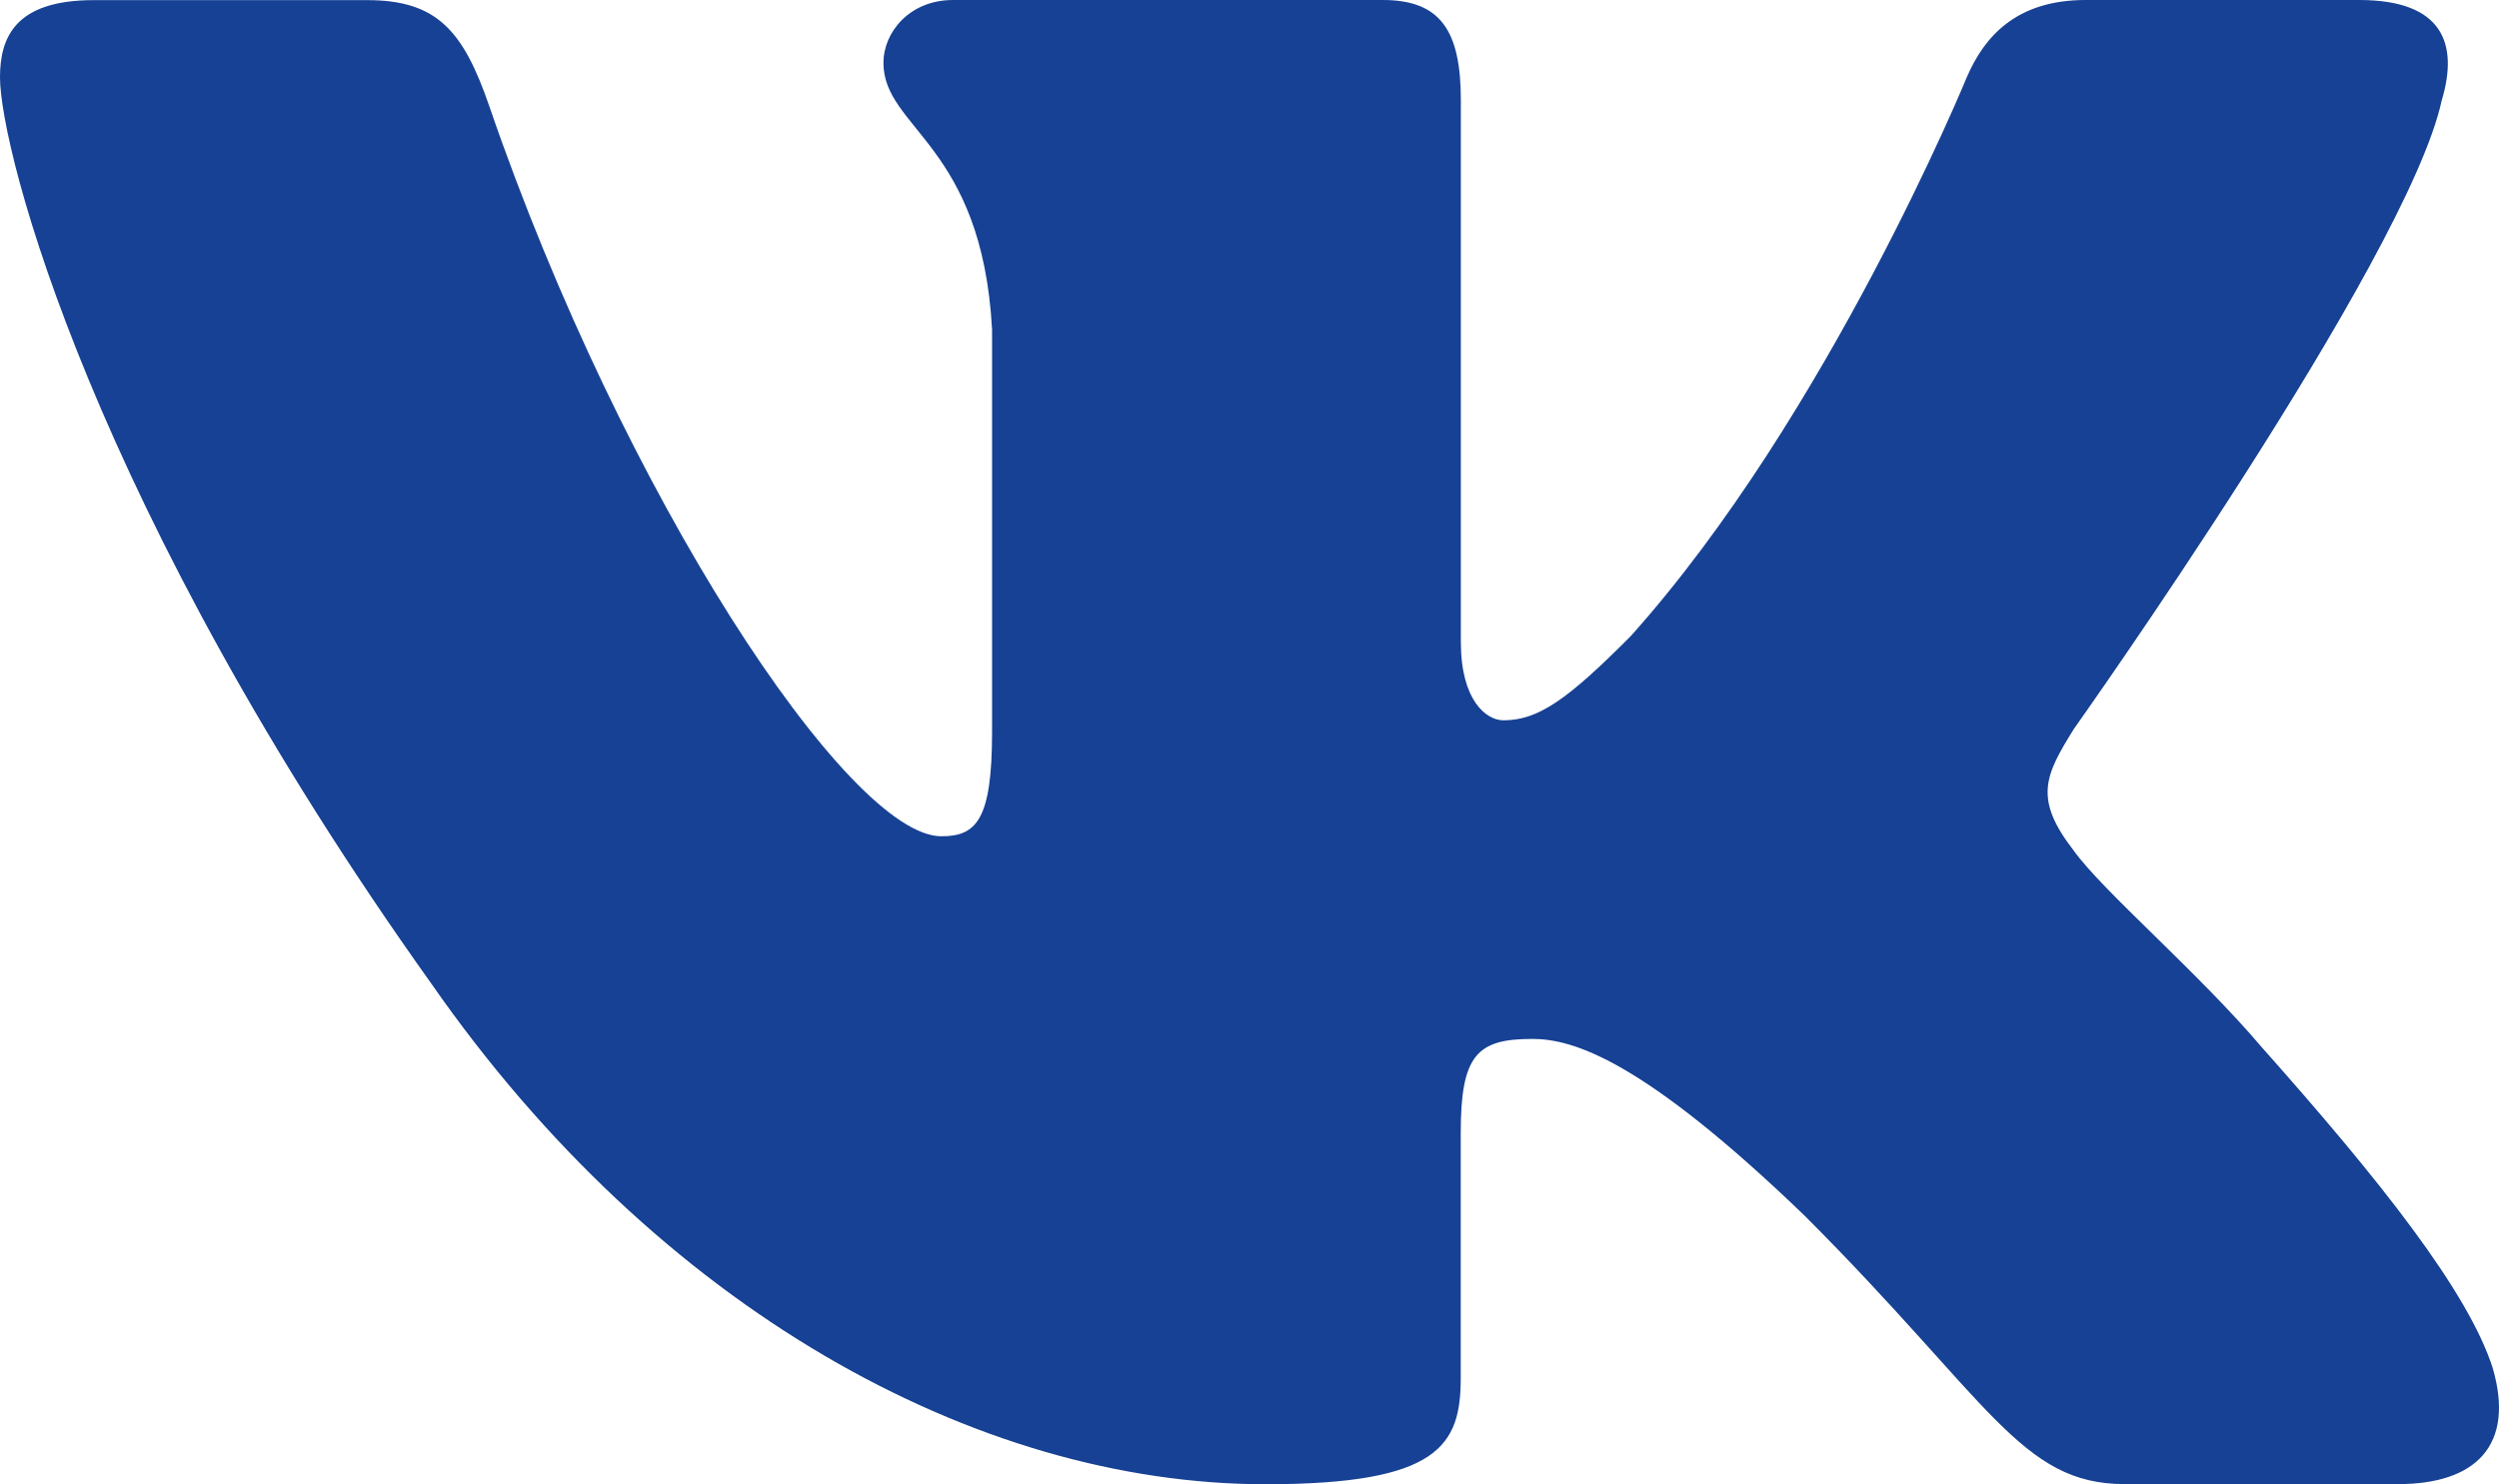 <svg viewBox="0 0 271 161" fill="none" xmlns="http://www.w3.org/2000/svg">
<path d="M264.786 10.903C266.68 4.613 264.786 0 255.834 0H226.175C218.629 0 215.18 3.991 213.287 8.373C213.287 8.373 198.208 45.154 176.84 69.002C169.943 75.941 166.792 78.133 163.032 78.133C161.152 78.133 158.42 75.941 158.42 69.651V10.903C158.42 3.355 156.243 0 149.954 0H103.35C98.644 0 95.804 3.49 95.804 6.818C95.804 13.96 106.488 15.61 107.583 35.739V79.404C107.583 88.968 105.866 90.713 102.079 90.713C92.031 90.713 67.579 53.797 53.068 11.539C50.242 3.328 47.388 0.014 39.815 0.014H10.17C1.69 0.014 0 4.004 0 8.387C0 16.26 10.048 55.218 46.807 106.743C71.312 141.927 105.812 161 137.242 161C156.081 161 158.407 156.766 158.407 149.461V122.867C158.407 114.399 160.205 112.695 166.169 112.695C170.551 112.695 178.098 114.913 195.692 131.863C215.789 151.964 219.116 160.986 230.408 160.986H260.053C268.519 160.986 272.752 156.752 270.318 148.393C267.654 140.073 258.052 127.967 245.312 113.642C238.388 105.471 228.042 96.678 224.891 92.282C220.495 86.614 221.767 84.112 224.891 79.08C224.891 79.08 261.027 28.204 264.786 10.903Z" fill="#164194"/>
</svg>
